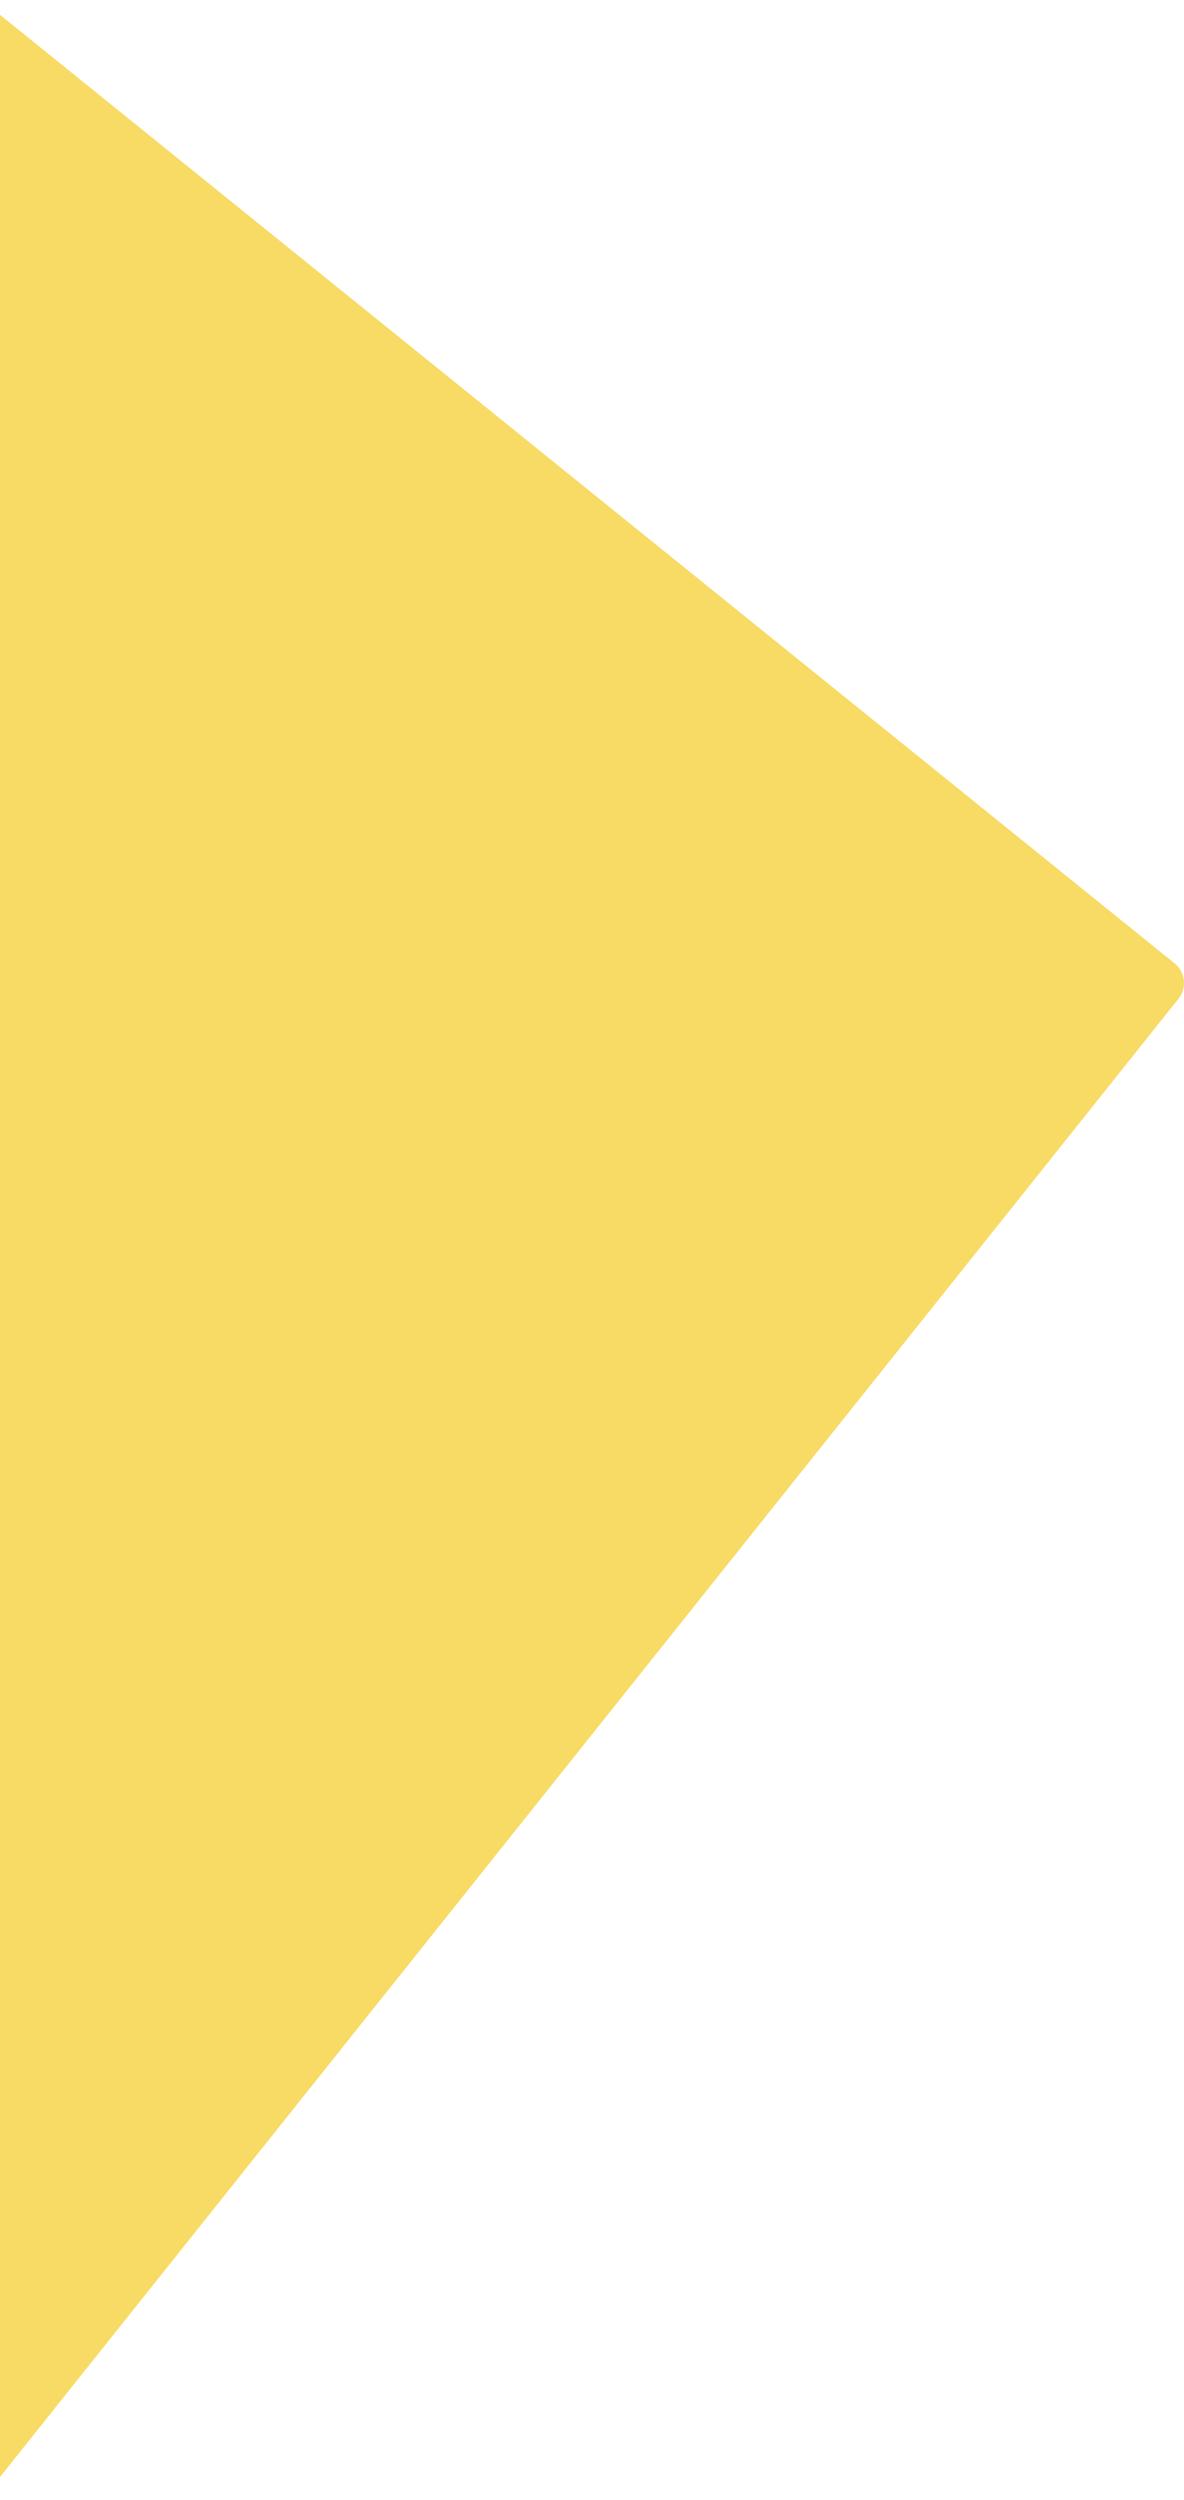<svg width="935" height="1974" viewBox="0 0 935 1974" fill="none" xmlns="http://www.w3.org/2000/svg">
<path d="M927.534 760.622L-8.012 5.235C-21.08 -5.316 -40.547 3.966 -40.576 20.762L-43.902 1953.68C-43.935 1972.62 -20.071 1980.99 -8.264 1966.18L930.607 788.651C937.464 780.052 936.091 767.531 927.534 760.622Z" fill="#F8DB64"/>
</svg>
